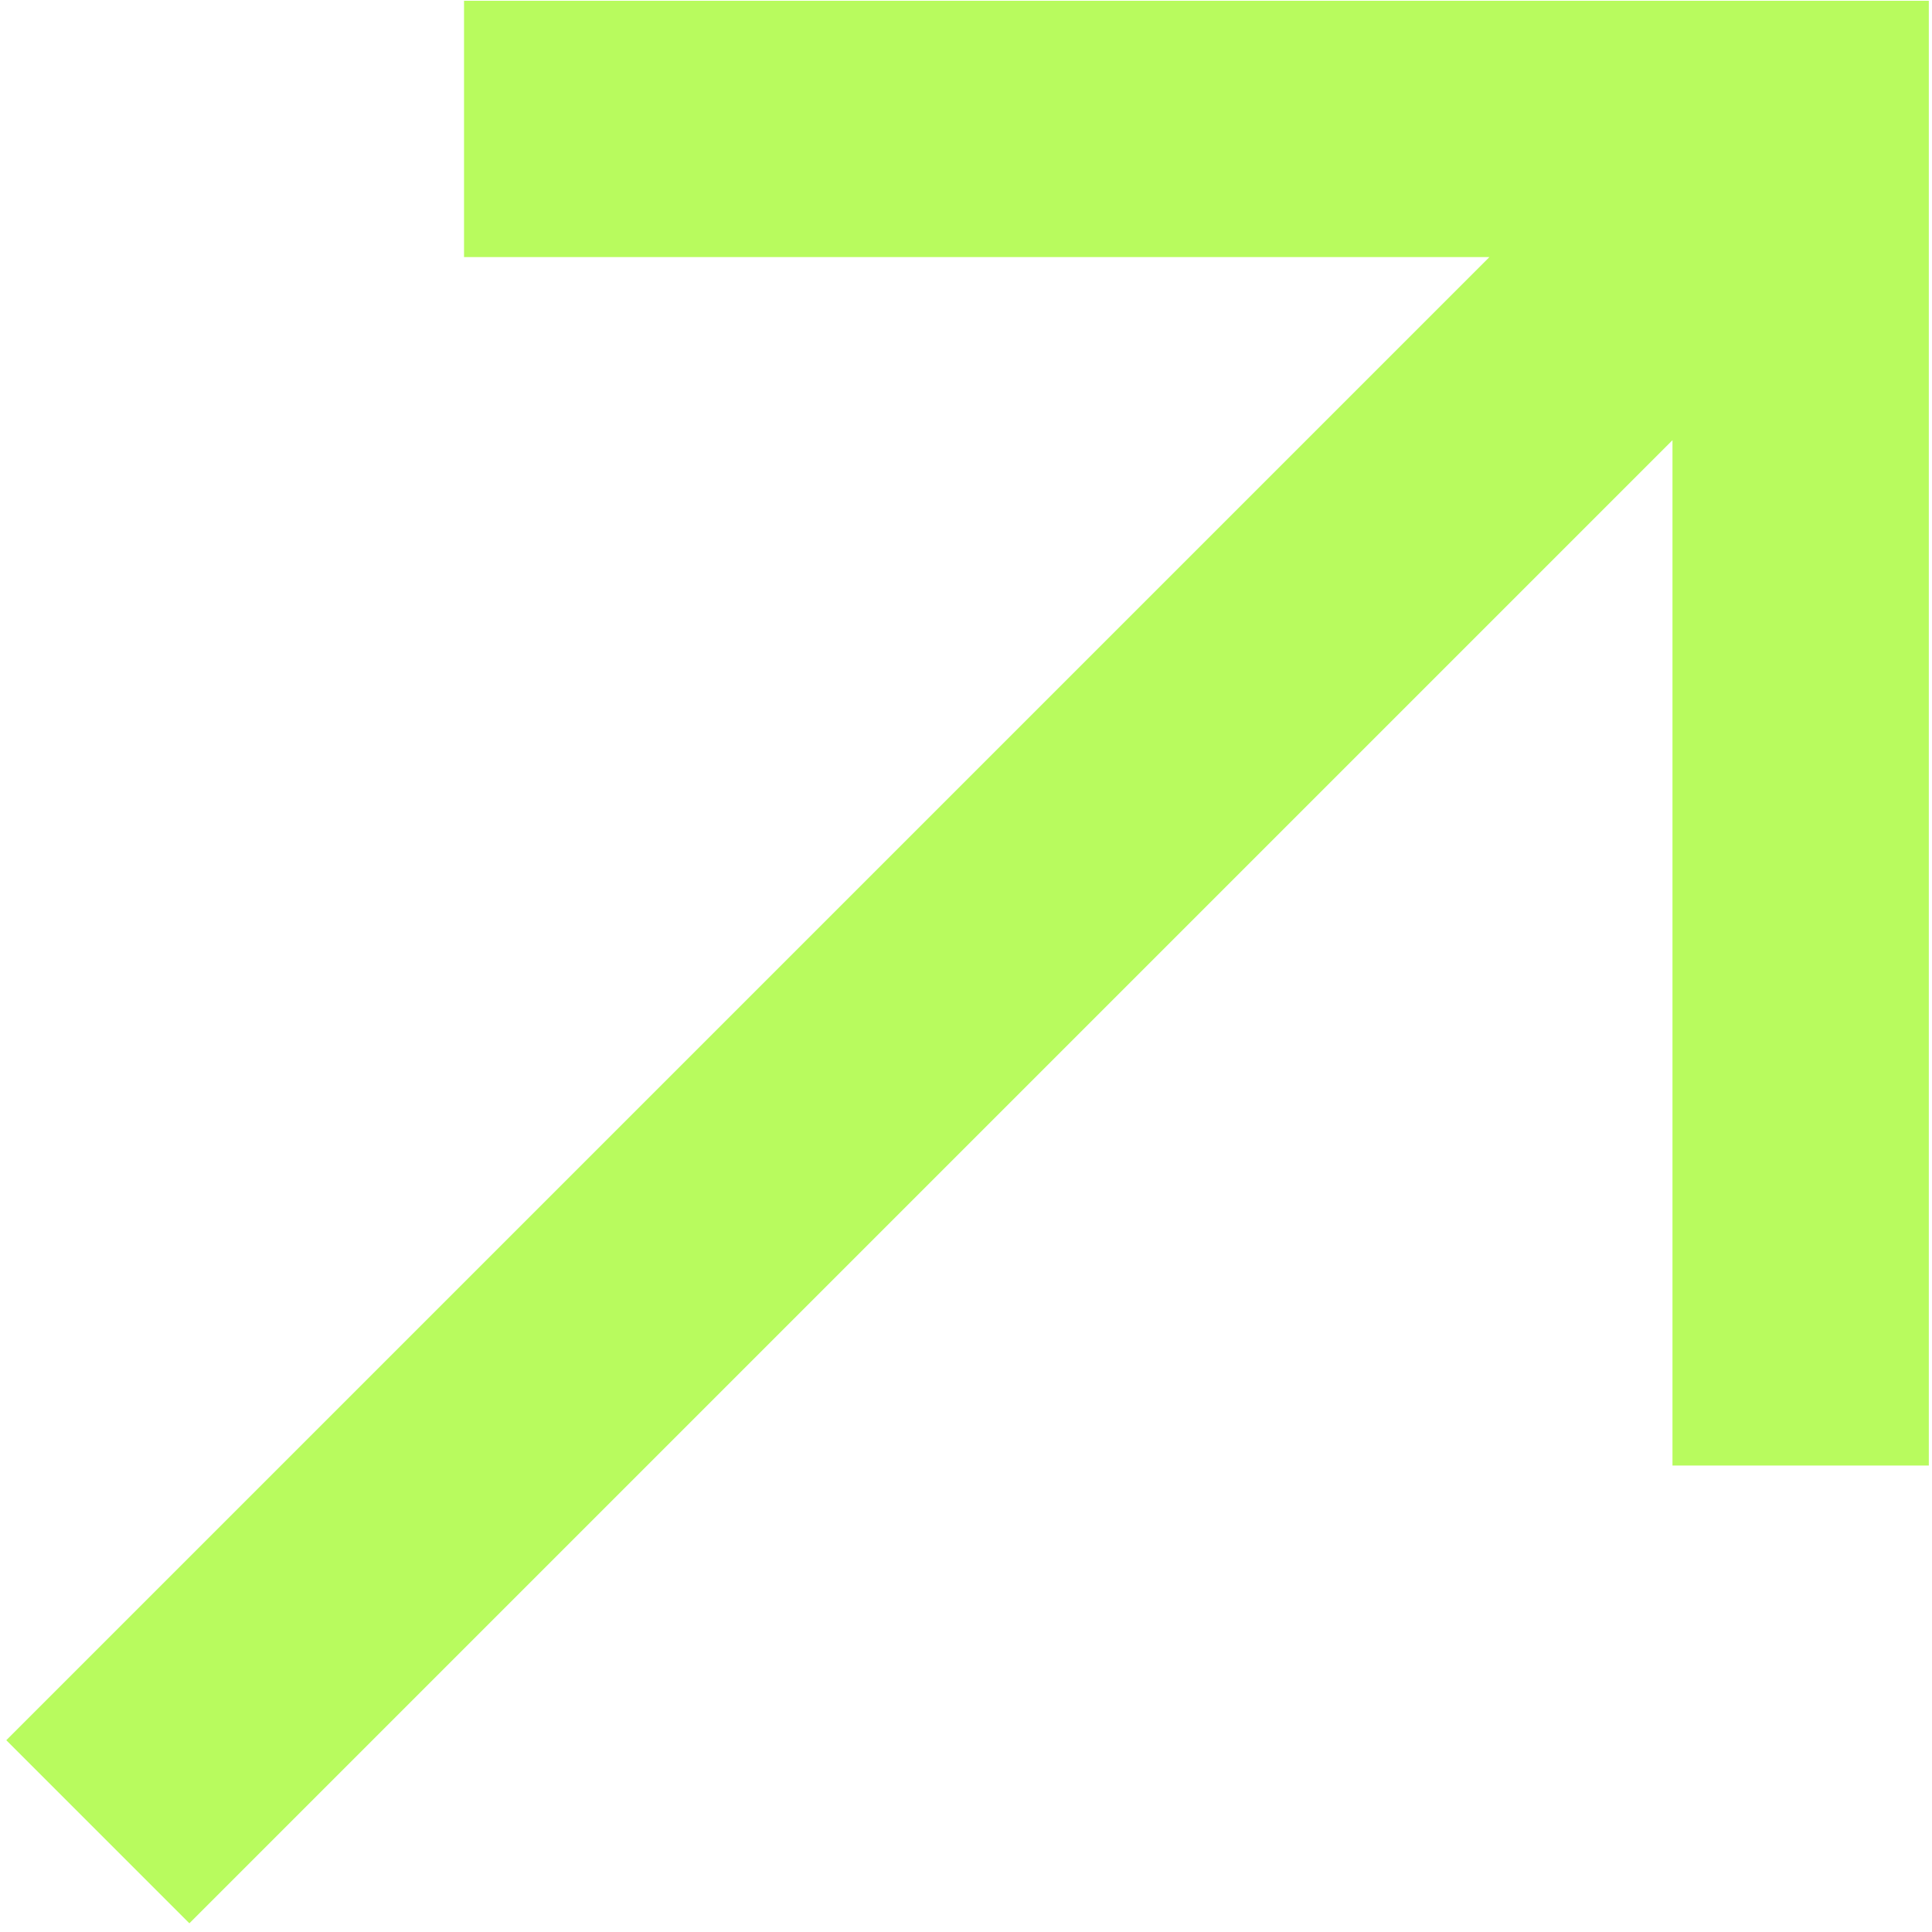 <svg width="204" height="204" viewBox="0 0 204 204" fill="none" xmlns="http://www.w3.org/2000/svg">
<path d="M203.664 154.748L176.597 154.748V46.481L19.997 203.081L0.664 183.748L157.264 27.148H48.997L48.997 0.081L203.664 0.081L203.664 154.748Z" fill="#B8FB5E"/>
</svg>
